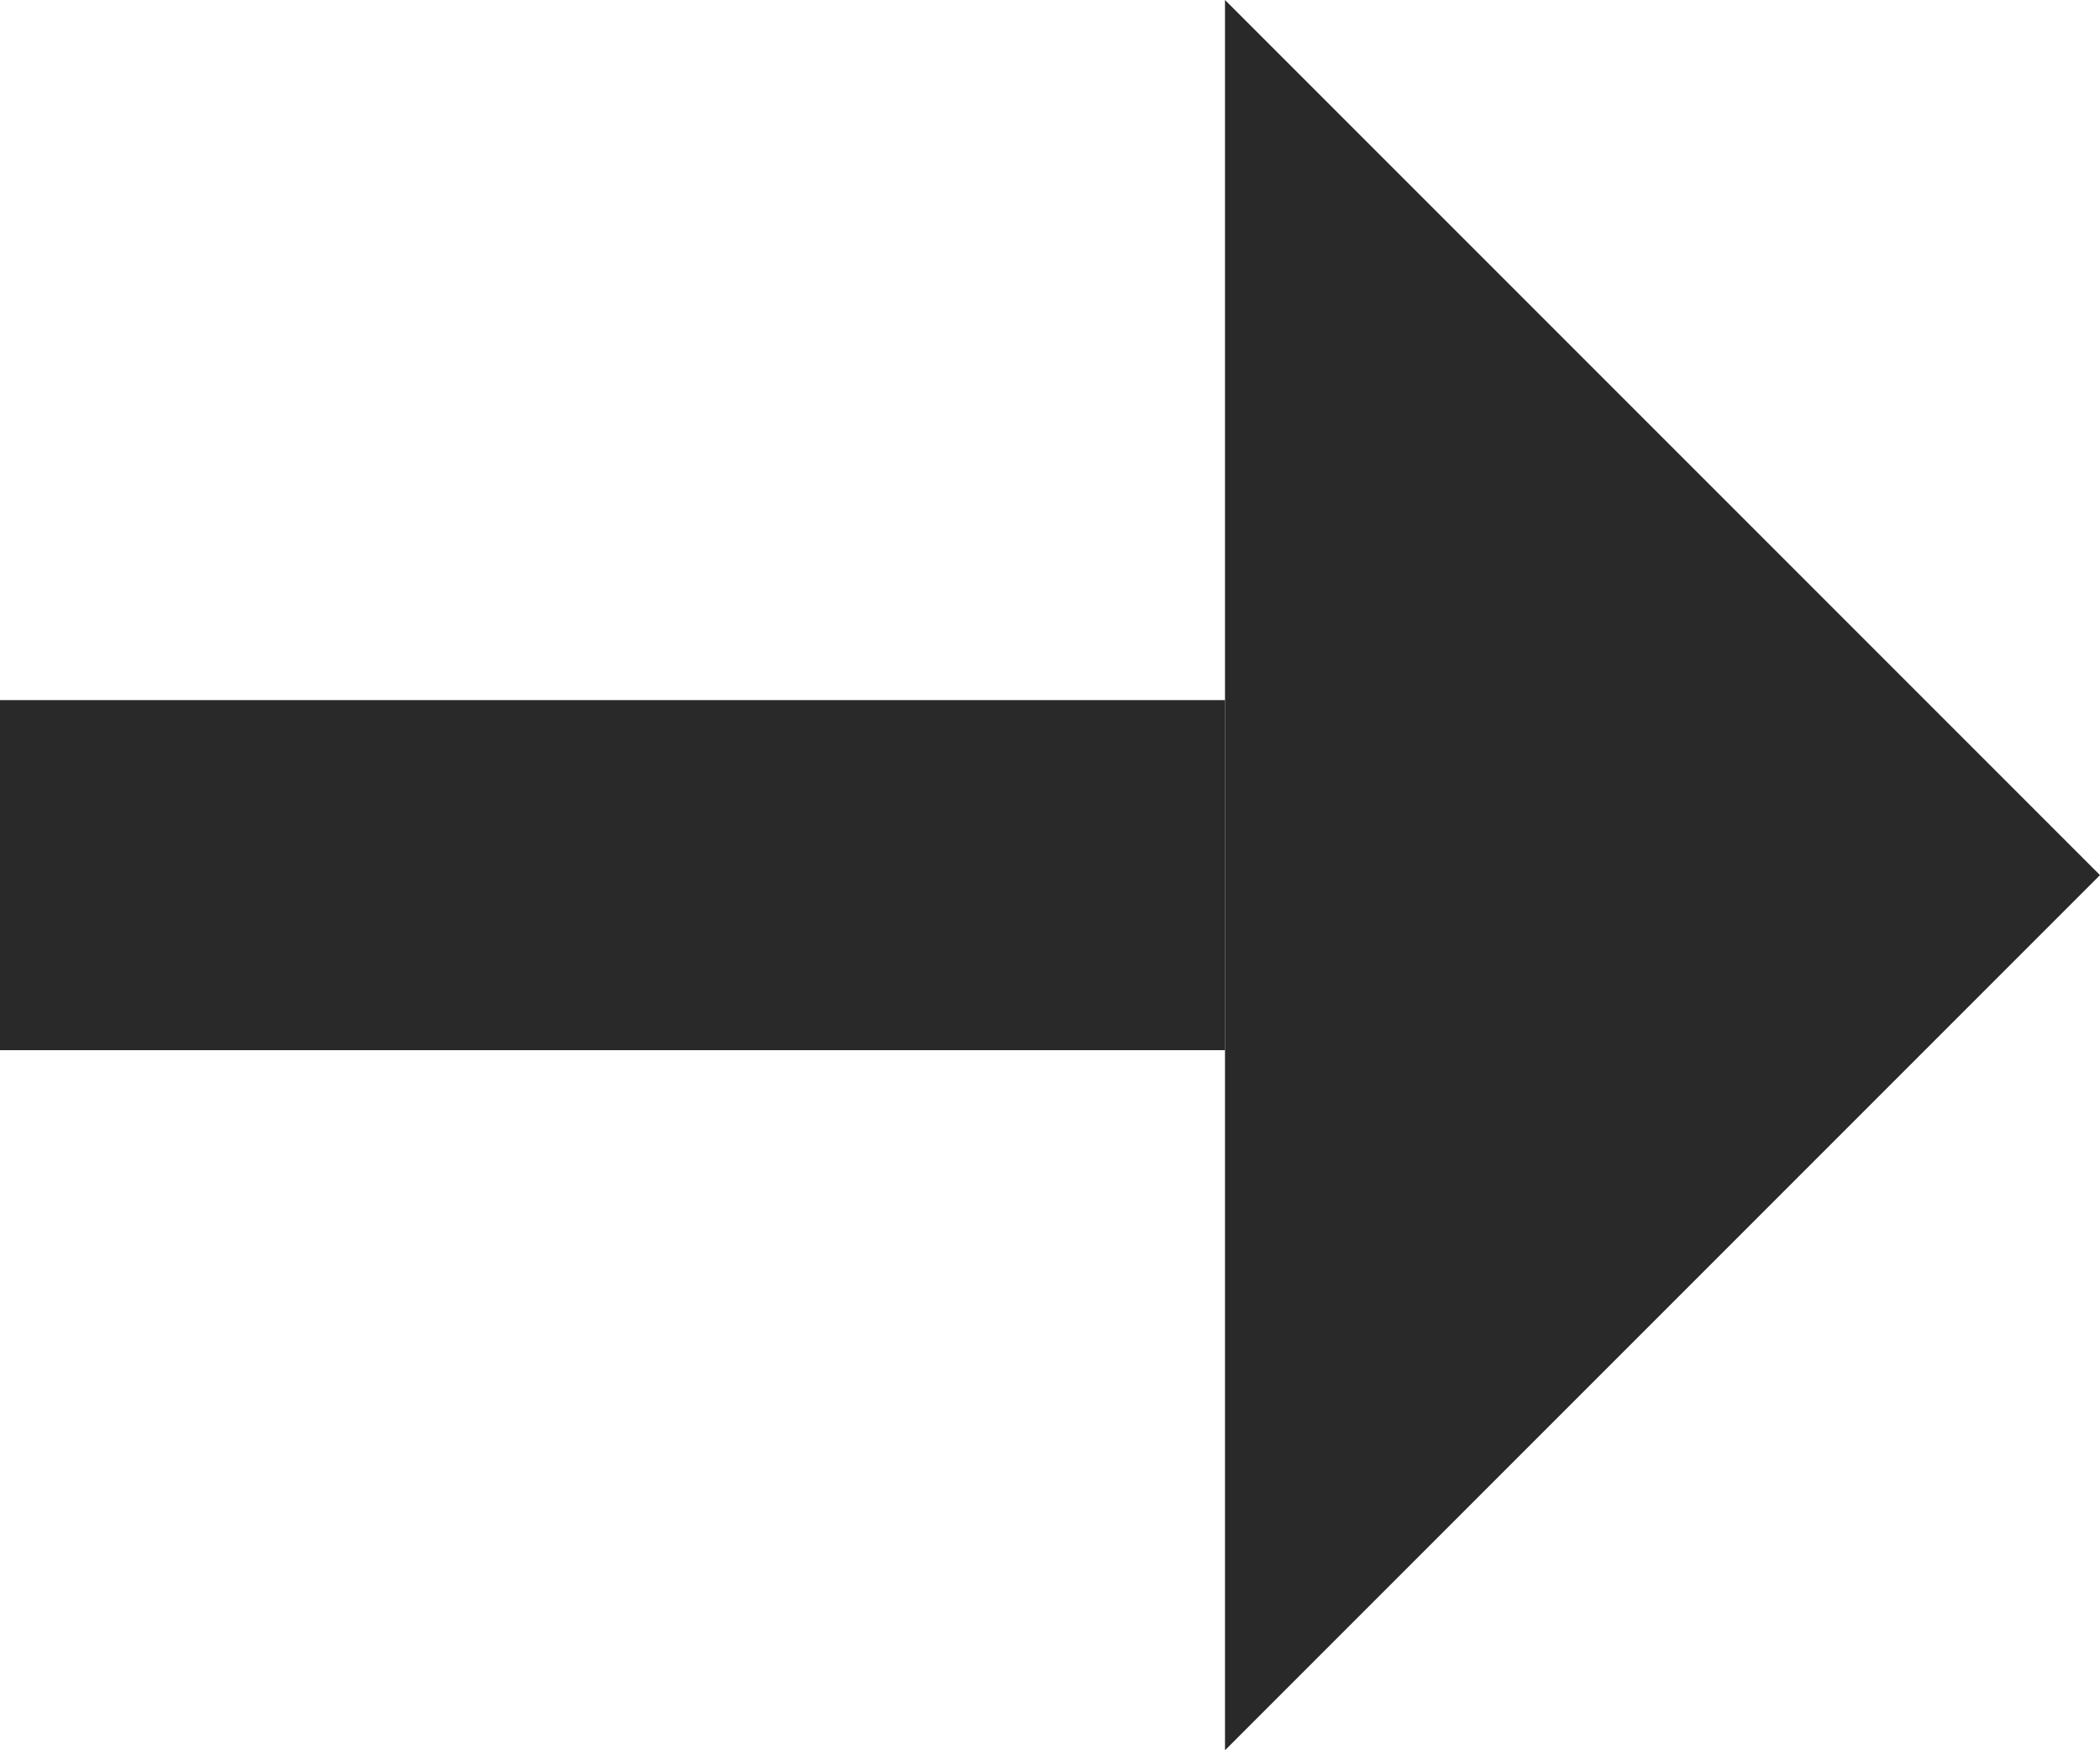 <?xml version="1.0" encoding="UTF-8"?>
<svg width="12px" height="10px" viewBox="0 0 12 10" version="1.1" xmlns="http://www.w3.org/2000/svg" xmlns:xlink="http://www.w3.org/1999/xlink">
    <!-- Generator: sketchtool 44.1 (41455) - http://www.bohemiancoding.com/sketch -->
    <title>FB38FC9A-C3B4-4A9D-934A-70D5E4625812</title>
    <desc>Created with sketchtool.</desc>
    <defs></defs>
    <g id="✨-DEV-ASSETS" stroke="none" stroke-width="1" fill="none" fill-rule="evenodd">
        <g id="Iconography---Slices" transform="translate(-767, -400)" fill="#292929">
            <g id="Row-3" transform="translate(703, 255)">
                <g id="Black-Arrows" transform="translate(2, 144)">
                    <g id="icon-arrow-right-blk" transform="translate(62, 1)">
                        <g id="Arrow">
                            <polygon id="Triangle" points="12 5 7 10 7 0"></polygon>
                            <rect id="Rectangle" x="0" y="4" width="7" height="2"></rect>
                        </g>
                    </g>
                </g>
            </g>
        </g>
    </g>
</svg>